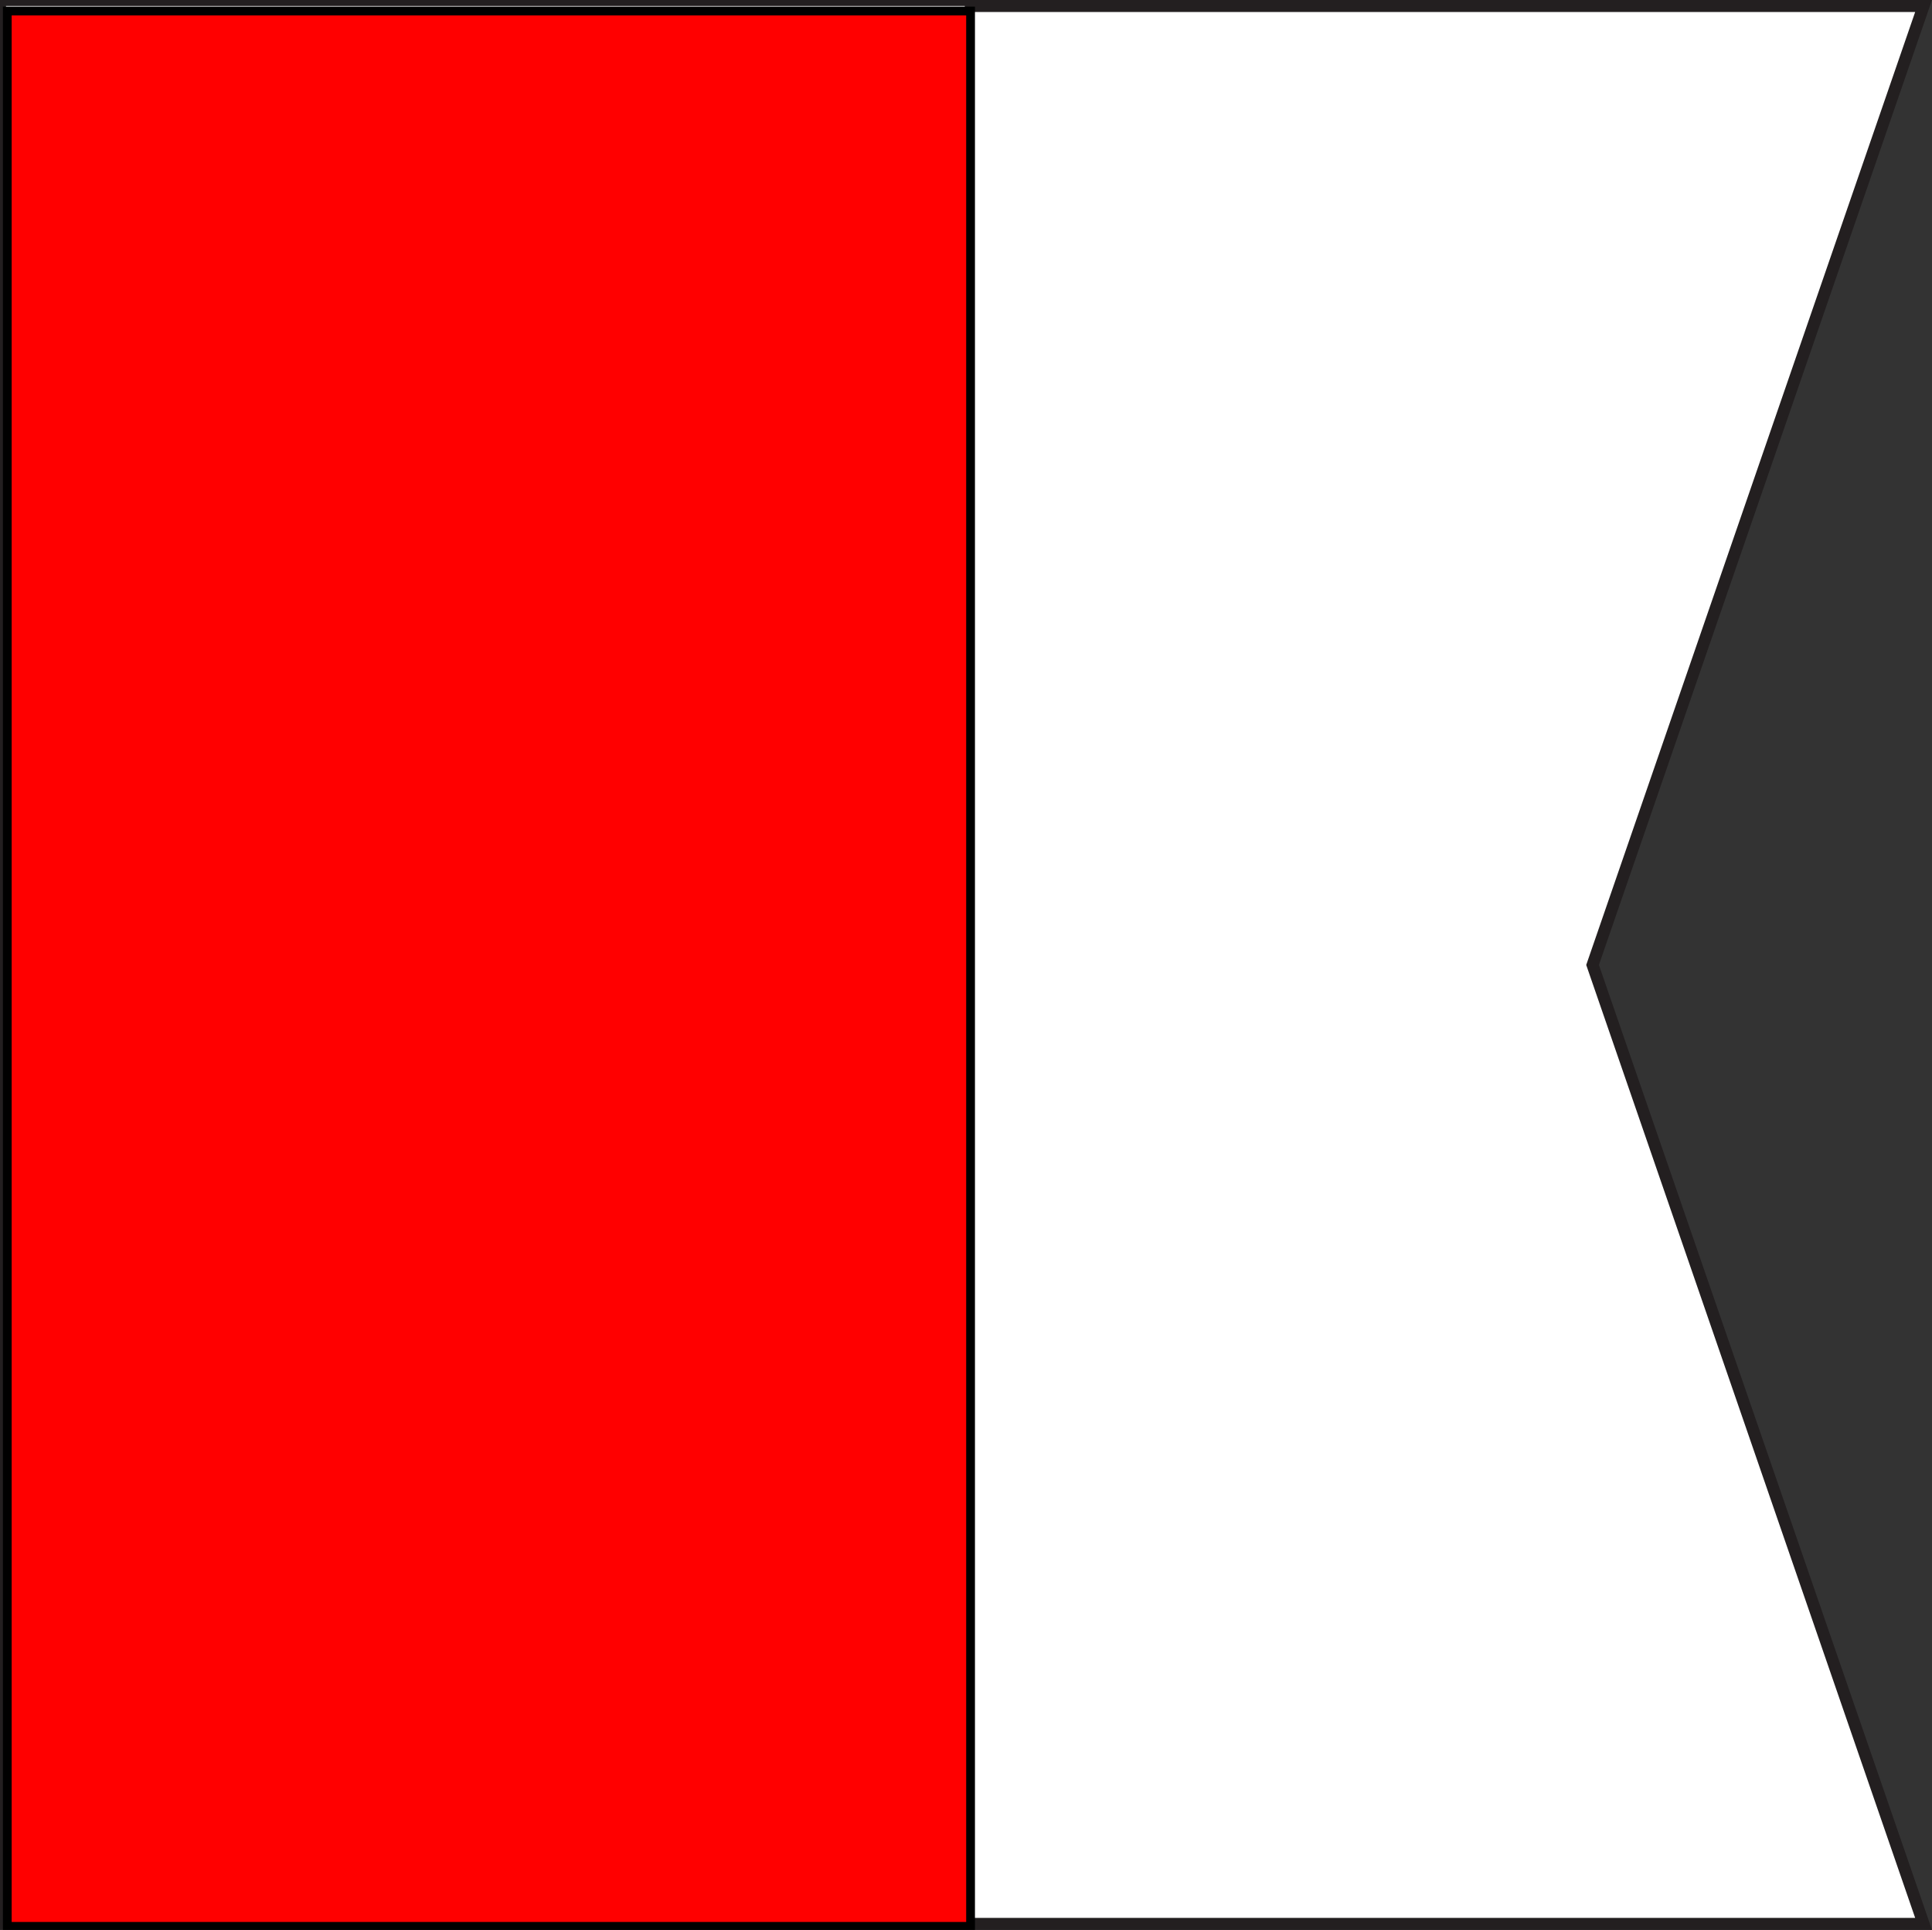 <?xml version="1.0" encoding="UTF-8" standalone="no"?>
<!-- Generator: Adobe Illustrator 13.0.2, SVG Export Plug-In . SVG Version: 6.00 Build 14948)  -->

<svg
   version="1.1"
   id="Layer_1"
   x="0px"
   y="0px"
   width="211.579px"
   height="211.314px"
   viewBox="0 0 211.579 211.314"
   style="enable-background:new 0 0 211.579 211.314;"
   xml:space="preserve"
   sodipodi:docname="SignalFlagAlpha-USNSpec.svg"
   inkscape:version="1.2.1 (9c6d41e410, 2022-07-14)"
   xmlns:inkscape="http://www.inkscape.org/namespaces/inkscape"
   xmlns:sodipodi="http://sodipodi.sourceforge.net/DTD/sodipodi-0.dtd"
   xmlns="http://www.w3.org/2000/svg"
   xmlns:svg="http://www.w3.org/2000/svg"><rect x="0" y="0" width="211.579" height="211.314" fill="#333333" stroke="none"/><defs
   id="defs145" /><sodipodi:namedview
   id="namedview143"
   pagecolor="#ffffff"
   bordercolor="#000000"
   borderopacity="0.25"
   inkscape:showpageshadow="2"
   inkscape:pageopacity="0.0"
   inkscape:pagecheckerboard="0"
   inkscape:deskcolor="#d1d1d1"
   showgrid="false"
   inkscape:zoom="2.4465961"
   inkscape:cx="83.585517"
   inkscape:cy="138.55985"
   inkscape:window-width="1366"
   inkscape:window-height="697"
   inkscape:window-x="-8"
   inkscape:window-y="-8"
   inkscape:window-maximized="1"
   inkscape:current-layer="Layer_1" />
<g
   id="g140"
   style="fill:#ffffff">
	<polygon
   style="fill:#ffffff;stroke:#231F20;stroke-width:1.314"
   points="174.407,105.657 210.657,210.657 0.657,210.657    0.657,0.657 210.657,0.657  "
   id="polygon136" />
	<rect
   x="0.657"
   y="0.657"
   style="fill:#ffffff"
   width="105"
   height="210"
   id="rect138" />
</g>
<rect
   style="fill:#ff0000;stroke:#000000;stroke-width:0.961"
   id="rect498"
   width="105.492"
   height="209.718"
   x="0.798"
   y="1.207" /></svg>
